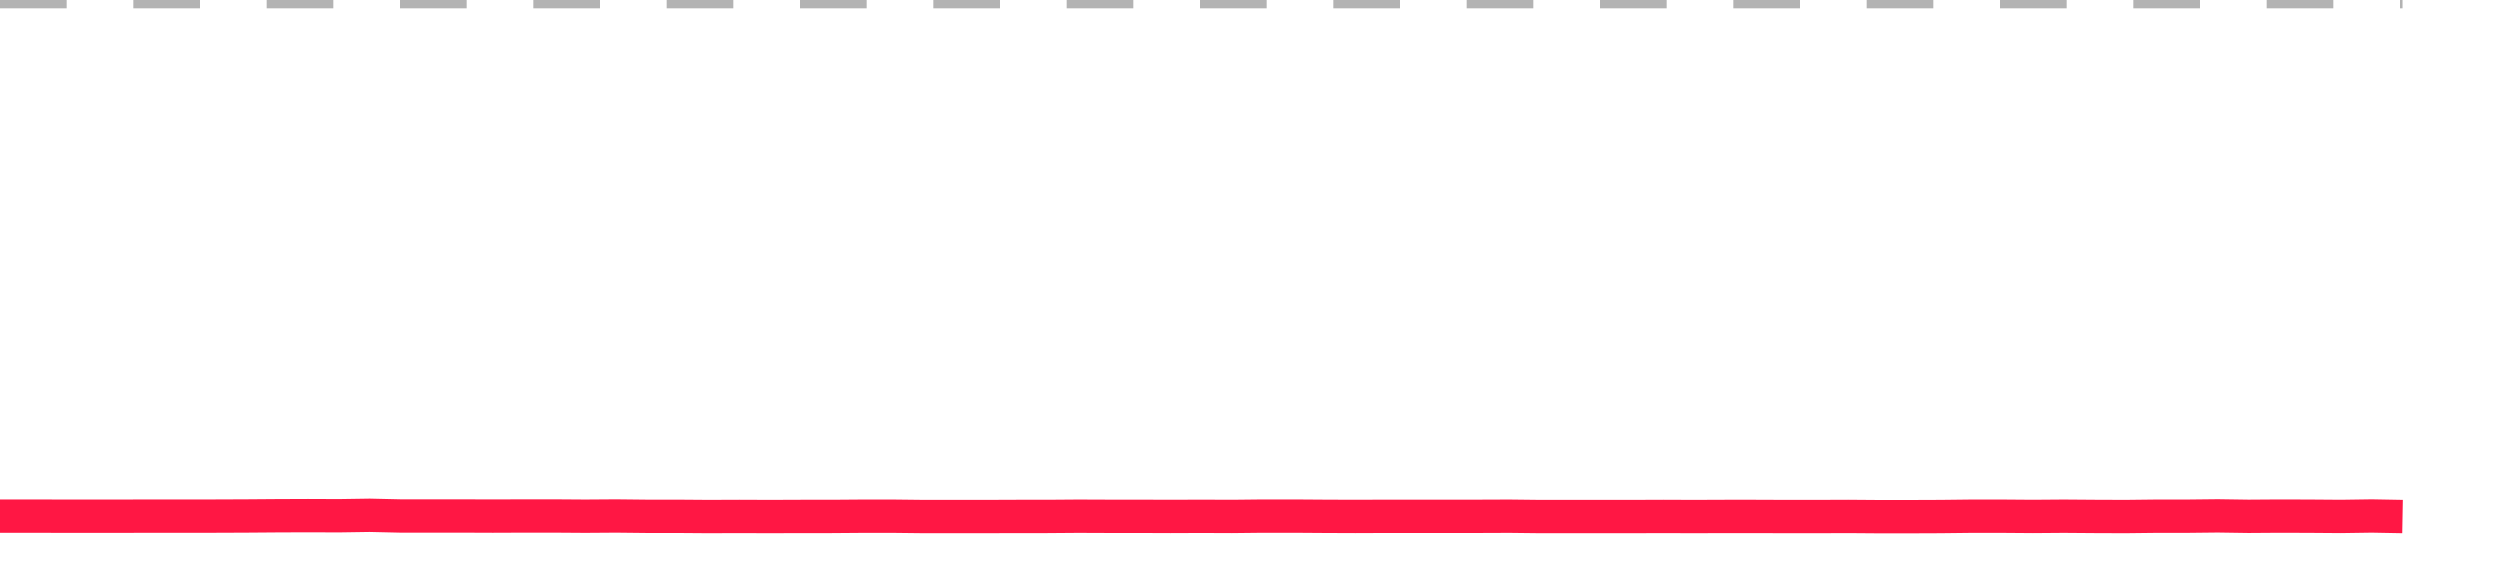<?xml version="1.0" encoding="utf-8"?>
<!DOCTYPE svg PUBLIC "-//W3C//DTD SVG 1.1//EN" "http://www.w3.org/Graphics/SVG/1.1/DTD/svg11.dtd">
<svg width="150" height="35" version="1.1" xmlns="http://www.w3.org/2000/svg" xmlns:xlink="http://www.w3.org/1999/xlink"><line x1="0" y1="0" x2="144.152" y2="0" fill="none" stroke="#b3b3b3" stroke-width="1" stroke-dasharray="4"></line><path fill="none" stroke="#ff1744" stroke-width="2" d="M0,30.966L1.848,30.966L3.696,30.972L5.544,30.972L7.392,30.972L9.241,30.966L11.089,30.966L12.937,30.966L14.785,30.959L16.633,30.945L18.481,30.938L20.329,30.945L22.177,30.917L24.025,30.959L25.873,30.959L27.722,30.959L29.57,30.966L31.418,30.959L33.266,30.959L35.114,30.972L36.962,30.959L38.81,30.979L40.658,30.979L42.506,30.993L44.354,30.986L46.203,30.993L48.051,30.986L49.899,30.986L51.747,30.972L53.595,30.972L55.443,30.993L57.291,30.993L59.139,30.993L60.987,30.986L62.835,30.986L64.684,30.972L66.532,30.979L68.38,30.979L70.228,30.986L72.076,30.979L73.924,30.986L75.772,30.966L77.62,30.966L79.468,30.979L81.316,30.986L83.165,30.979L85.013,30.979L86.861,30.979L88.709,30.979L90.557,30.972L92.405,30.993L94.253,30.993L96.101,30.993L97.949,30.993L99.797,30.986L101.646,30.993L103.494,30.986L105.342,30.986L107.19,30.993L109.038,30.993L110.886,30.986L112.734,31L114.582,31L116.43,30.993L118.278,30.972L120.127,30.972L121.975,30.986L123.823,30.972L125.671,30.986L127.519,30.993L129.367,30.972L131.215,30.972L133.063,30.952L134.911,30.979L136.759,30.966L138.608,30.972L140.456,30.986L142.304,30.959L144.152,30.993"></path></svg>